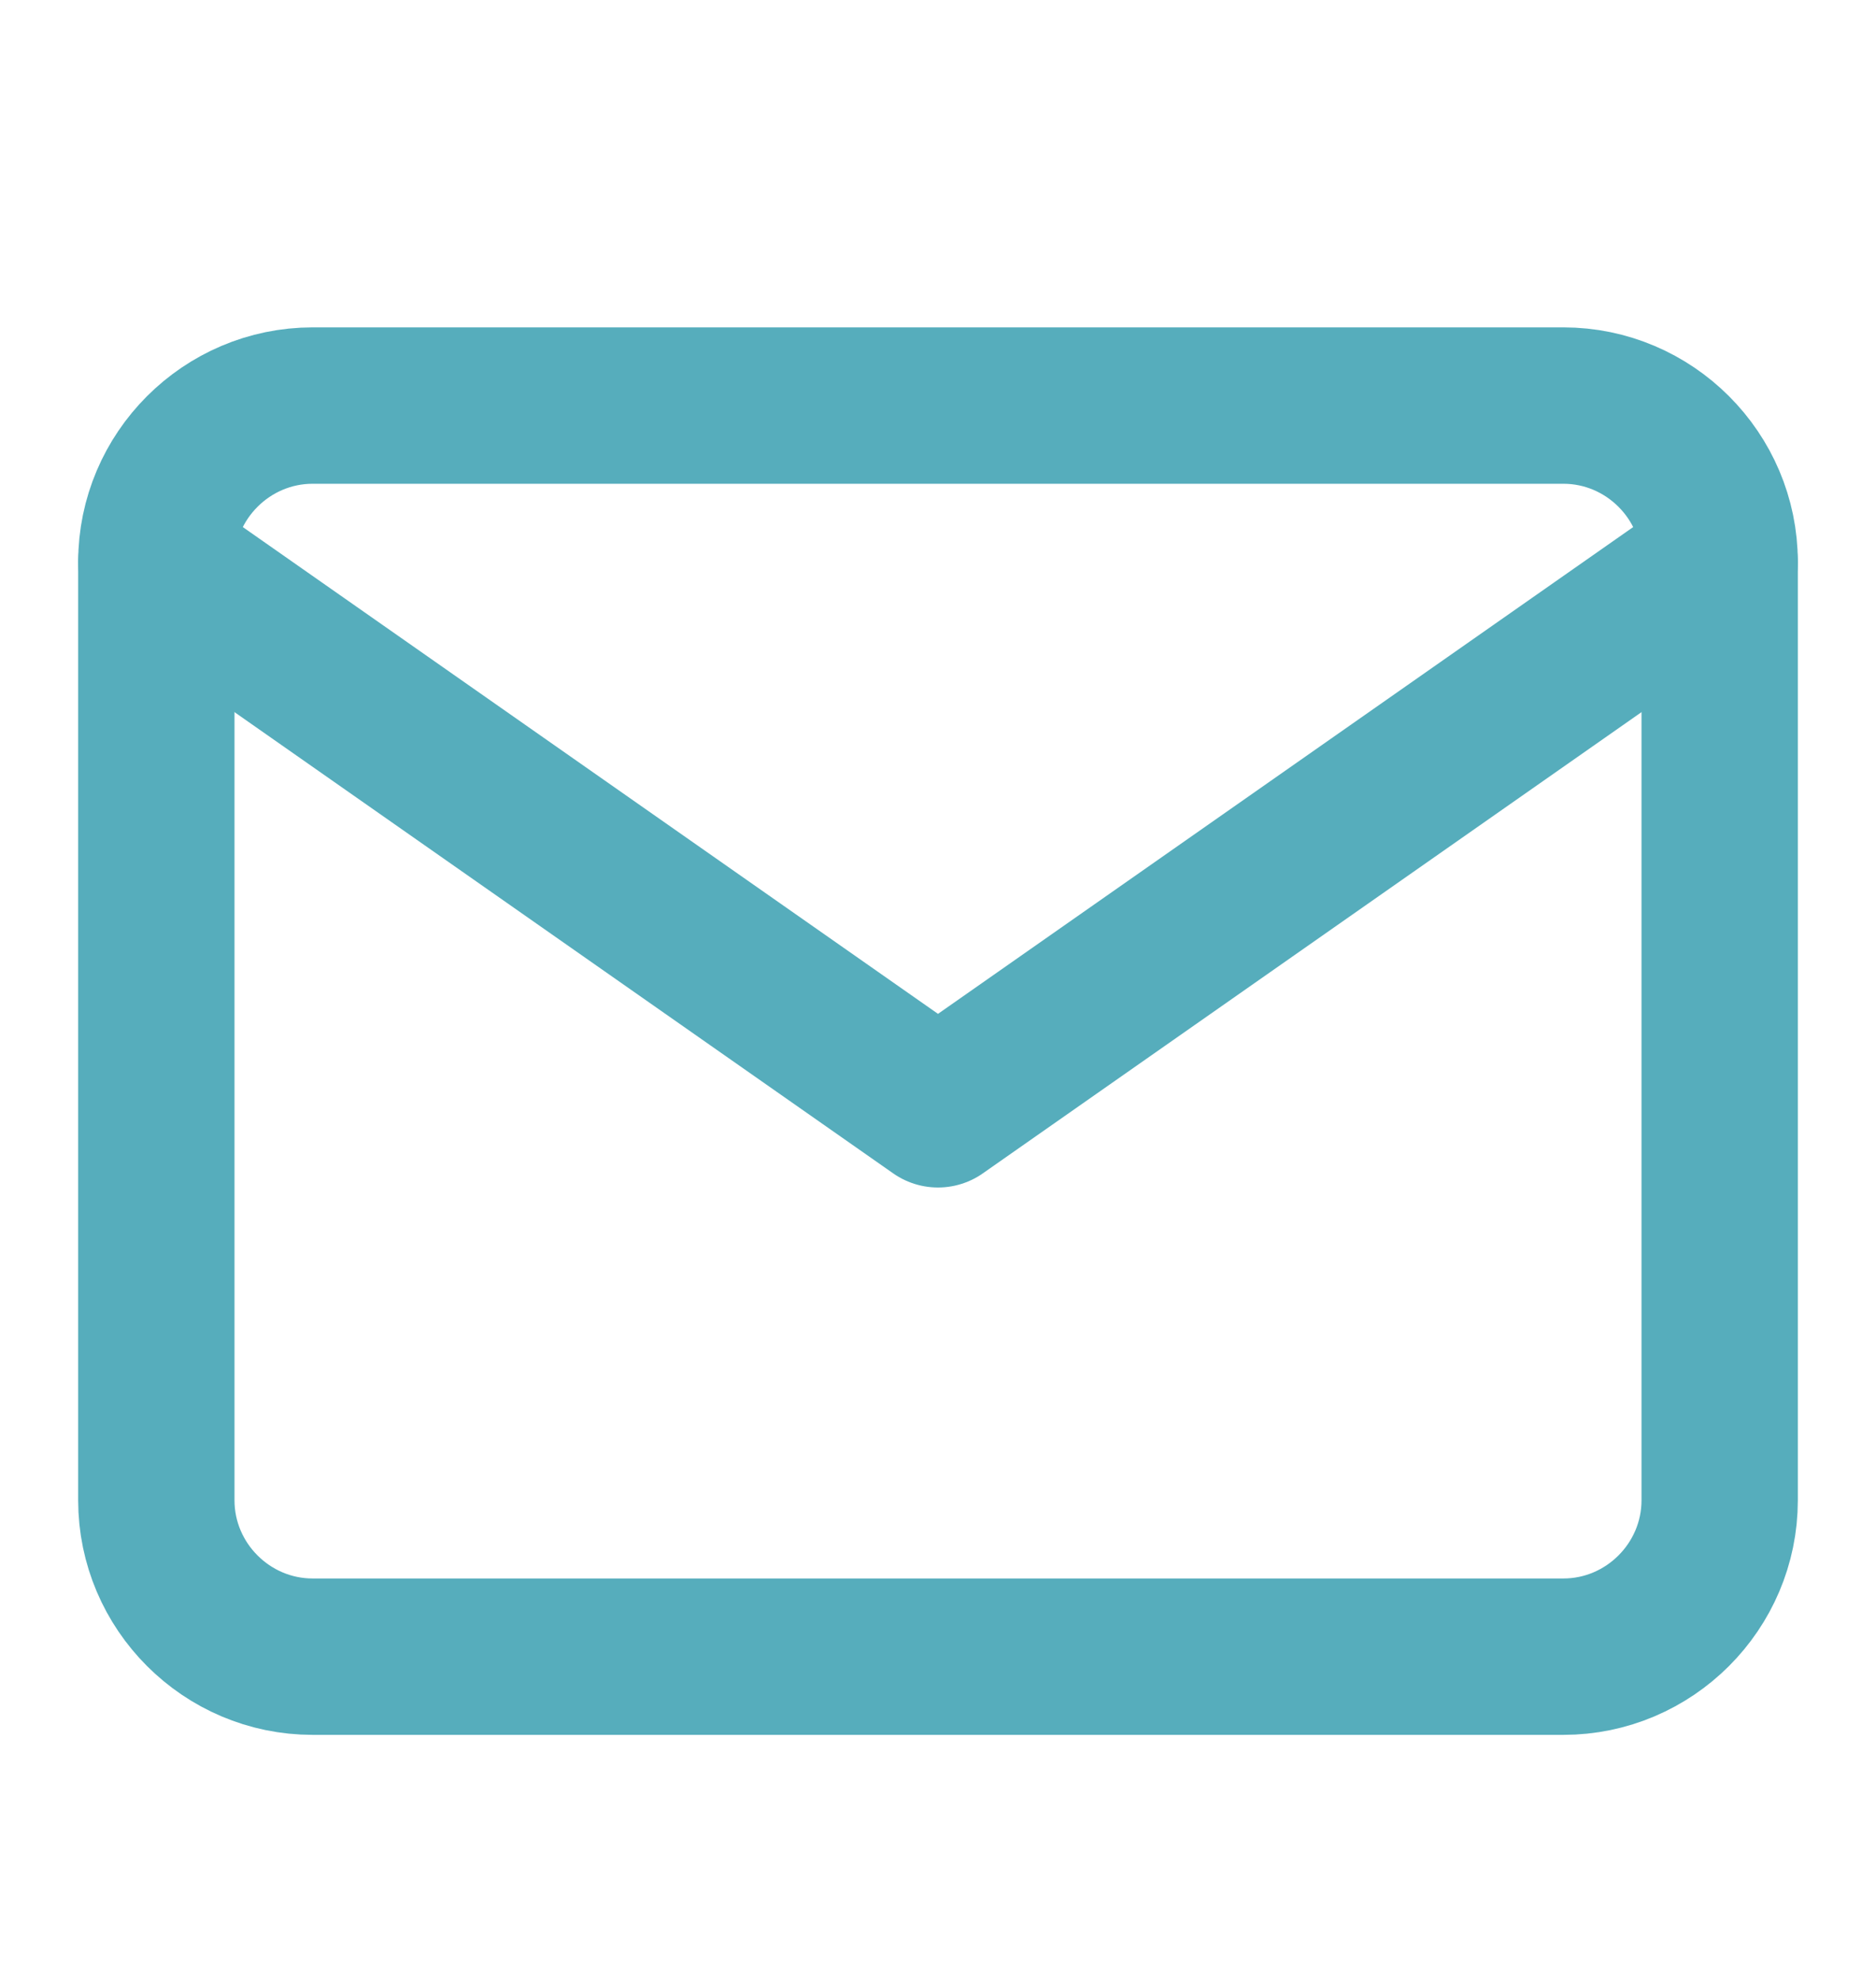 <svg xmlns="http://www.w3.org/2000/svg" fill="none" viewBox="0 0 18 19" height="19" width="18">
<path stroke-linejoin="round" stroke-linecap="round" stroke-width="1.5" stroke="#56ADBC" d="M3 3.89H15C15.825 3.89 16.5 4.565 16.5 5.39V14.39C16.5 15.215 15.825 15.89 15 15.89H3C2.175 15.89 1.5 15.215 1.5 14.39V5.39C1.5 4.565 2.175 3.89 3 3.89Z"></path>
<path stroke-linejoin="round" stroke-linecap="round" stroke-width="1.5" stroke="#56ADBC" d="M16.5 5.39L9 10.64L1.5 5.39"></path>
</svg>
